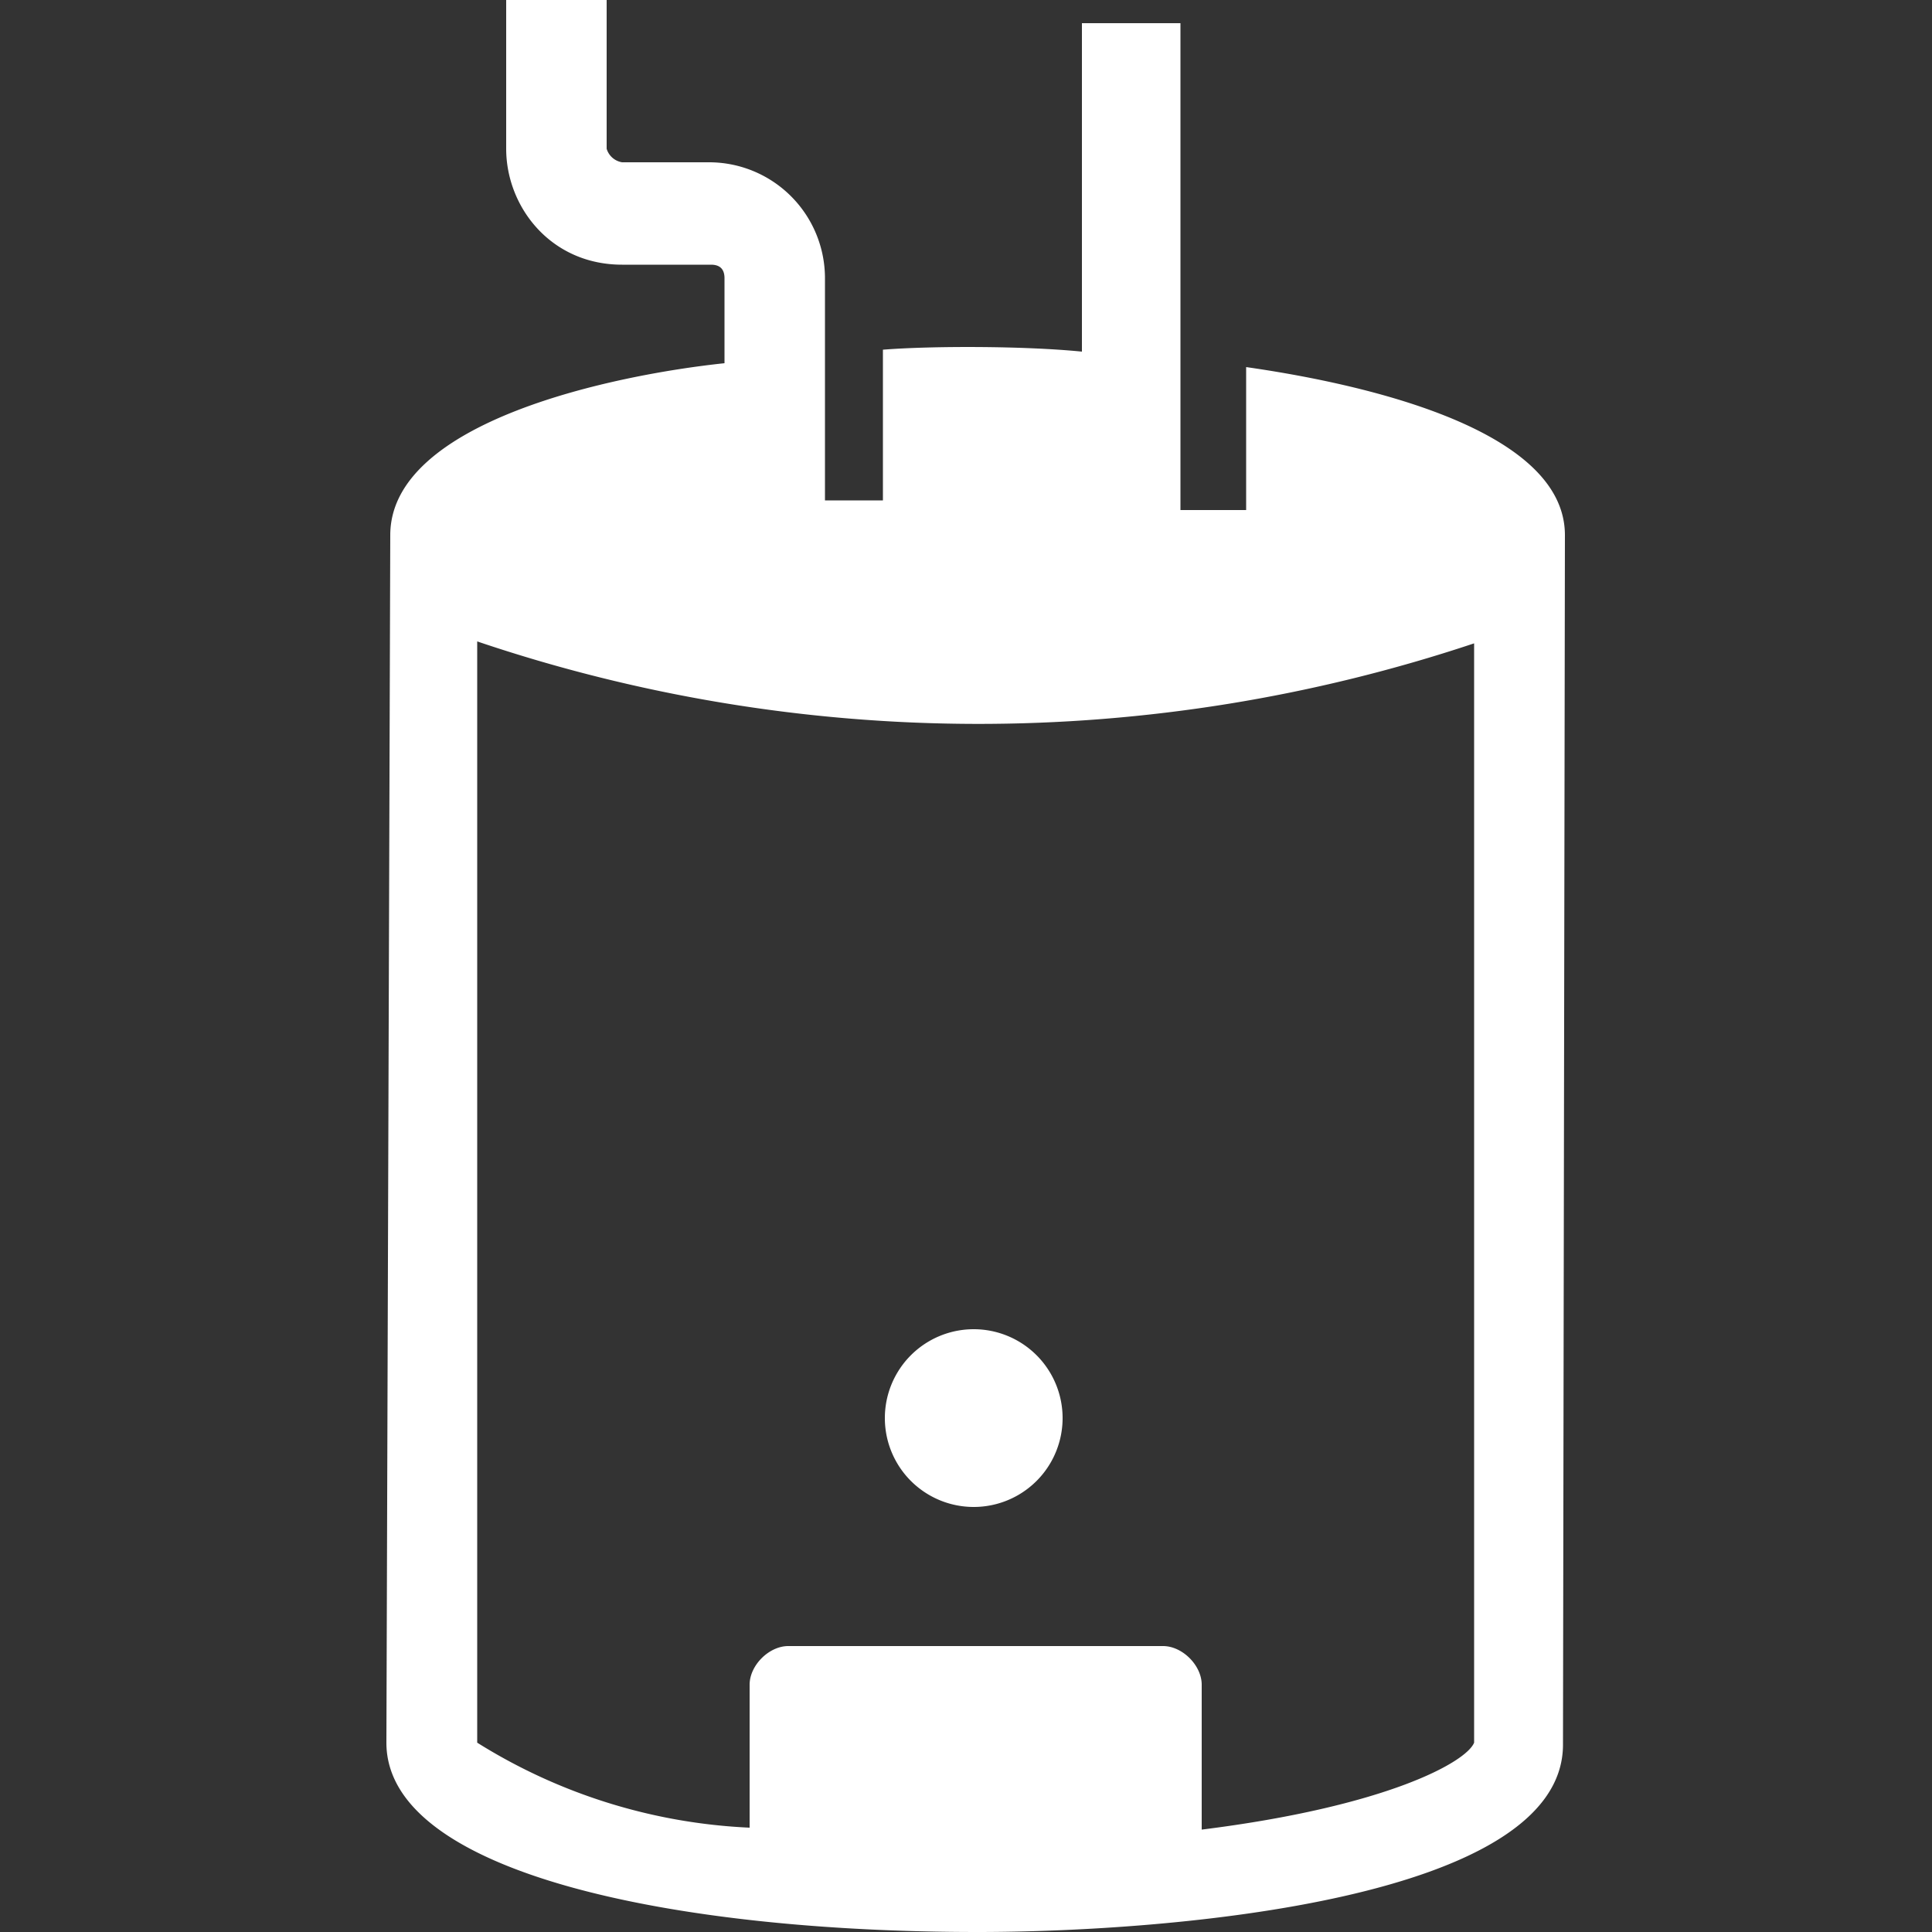 <svg xmlns="http://www.w3.org/2000/svg" xml:space="preserve" fill-rule="evenodd" stroke-linejoin="round" stroke-miterlimit="2" clip-rule="evenodd" viewBox="0 0 100 100">
  <rect x="0" y="0" width="100" height="100" fill="#333333" stroke="none"/>
  <g id="icons">
    <g id="water-heater" fill="#fff" fill-rule="nonzero">
      <path d="M76.3 90.2c-.4 1-4.5 3.3-14.1 4.5v-7.5c0-1-1-2-2-2H40.8c-1 0-2 1-2 2v7.4a29 29 0 0 1-14.1-4.4v-57a81 81 0 0 0 51.6.1zM81 27.7c0-5.8-11.6-8-16.5-8.7v7.4h-3.4V1.2H56v17c-3-.3-7.8-.3-10.3-.1v7.8h-3V14.4a6 6 0 0 0-6-6h-4.5a1 1 0 0 1-.8-.7V0h-5.2v7.7c0 3 2.3 6 6 6h4.6q.7 0 .7.7v4.4c-5.7.6-17.3 3-17.3 8.9L20 90.2c0 6.8 15 9.8 30.6 9.8 10.1 0 30.3-1.7 30.3-9.7z"/>
      <path d="M50.4 78a4.6 4.6 0 1 0 0-9.2 4.6 4.6 0 0 0 0 9.2"/>
    </g>
  </g>
</svg>

